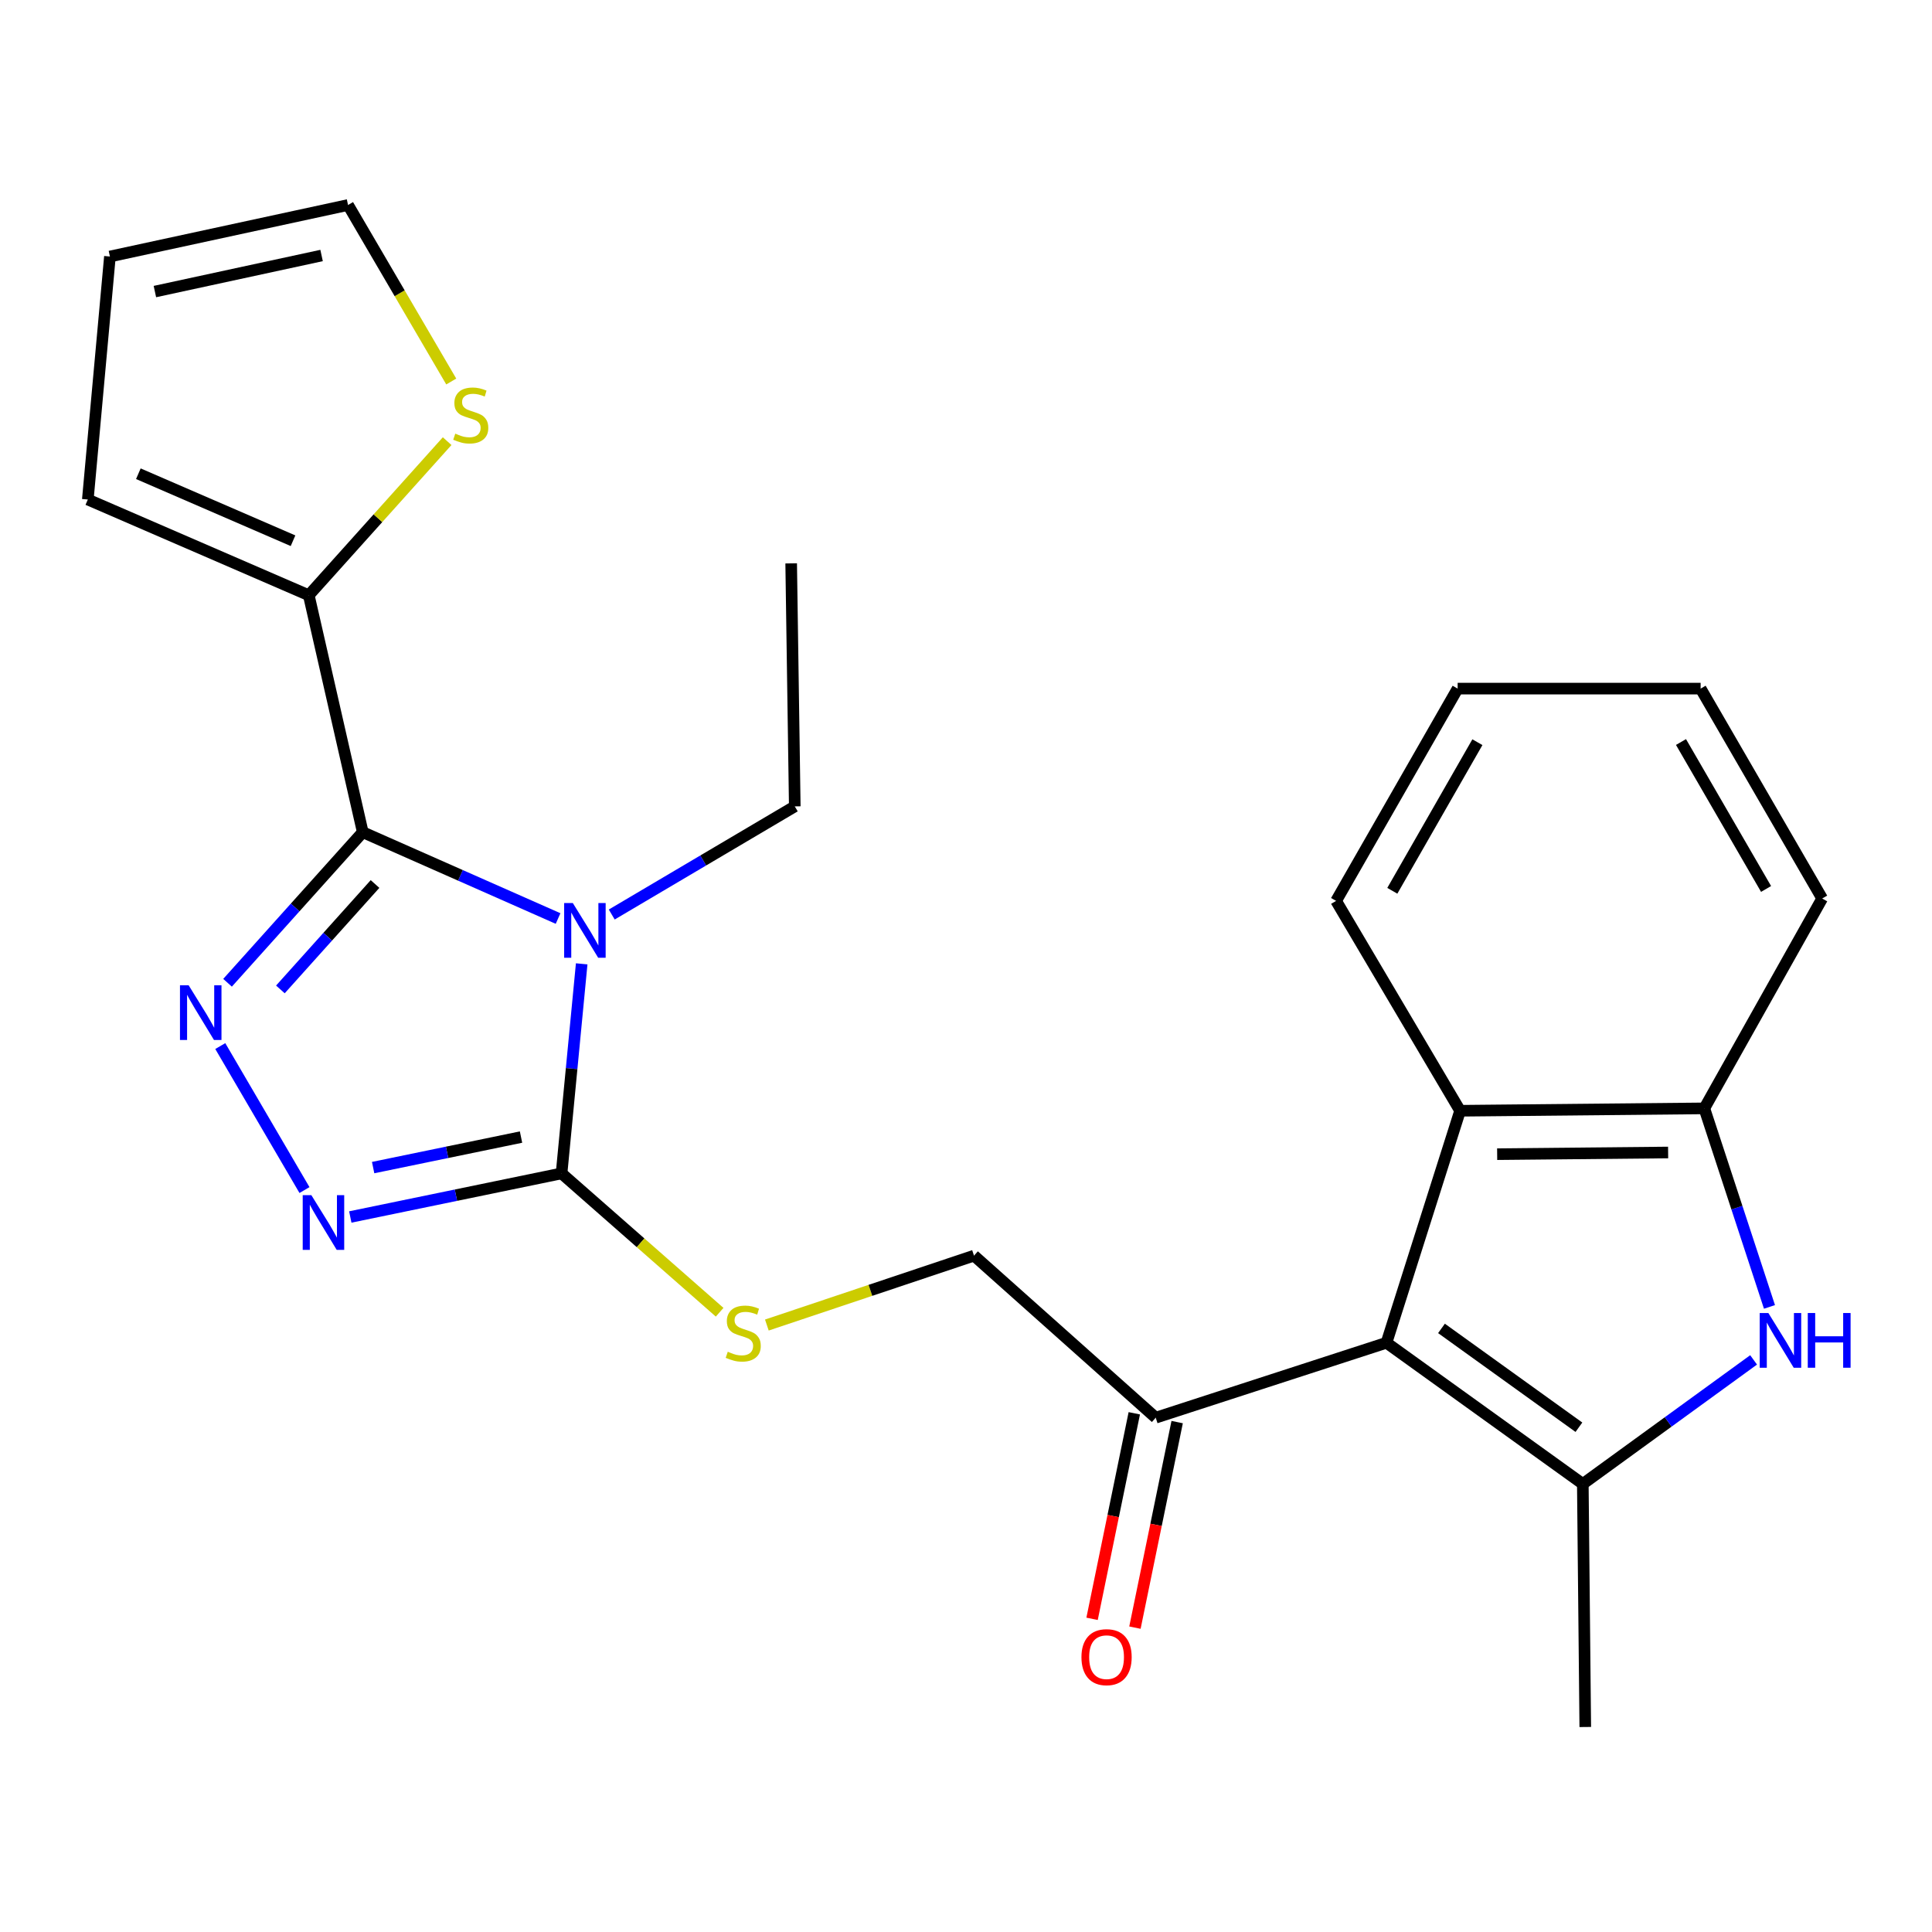 <?xml version='1.0' encoding='iso-8859-1'?>
<svg version='1.1' baseProfile='full'
              xmlns='http://www.w3.org/2000/svg'
                      xmlns:rdkit='http://www.rdkit.org/xml'
                      xmlns:xlink='http://www.w3.org/1999/xlink'
                  xml:space='preserve'
width='1000px' height='1000px' viewBox='0 0 1000 1000'>
<!-- END OF HEADER -->
<rect style='opacity:1.0;fill:#FFFFFF;stroke:none' width='1000' height='1000' x='0' y='0'> </rect>
<path class='bond-0' d='M 288.861,475.427 L 238.31,453.081' style='fill:none;fill-rule:evenodd;stroke:#0000FF;stroke-width:6px;stroke-linecap:butt;stroke-linejoin:miter;stroke-opacity:1' />
<path class='bond-0' d='M 238.31,453.081 L 187.76,430.735' style='fill:none;fill-rule:evenodd;stroke:#000000;stroke-width:6px;stroke-linecap:butt;stroke-linejoin:miter;stroke-opacity:1' />
<path class='bond-2' d='M 301.081,498.883 L 295.872,553.114' style='fill:none;fill-rule:evenodd;stroke:#0000FF;stroke-width:6px;stroke-linecap:butt;stroke-linejoin:miter;stroke-opacity:1' />
<path class='bond-2' d='M 295.872,553.114 L 290.663,607.345' style='fill:none;fill-rule:evenodd;stroke:#000000;stroke-width:6px;stroke-linecap:butt;stroke-linejoin:miter;stroke-opacity:1' />
<path class='bond-18' d='M 316.638,473.355 L 364.006,445.369' style='fill:none;fill-rule:evenodd;stroke:#0000FF;stroke-width:6px;stroke-linecap:butt;stroke-linejoin:miter;stroke-opacity:1' />
<path class='bond-18' d='M 364.006,445.369 L 411.373,417.383' style='fill:none;fill-rule:evenodd;stroke:#000000;stroke-width:6px;stroke-linecap:butt;stroke-linejoin:miter;stroke-opacity:1' />
<path class='bond-1' d='M 187.76,430.735 L 152.767,469.708' style='fill:none;fill-rule:evenodd;stroke:#000000;stroke-width:6px;stroke-linecap:butt;stroke-linejoin:miter;stroke-opacity:1' />
<path class='bond-1' d='M 152.767,469.708 L 117.775,508.68' style='fill:none;fill-rule:evenodd;stroke:#0000FF;stroke-width:6px;stroke-linecap:butt;stroke-linejoin:miter;stroke-opacity:1' />
<path class='bond-1' d='M 194.117,457.56 L 169.622,484.841' style='fill:none;fill-rule:evenodd;stroke:#000000;stroke-width:6px;stroke-linecap:butt;stroke-linejoin:miter;stroke-opacity:1' />
<path class='bond-1' d='M 169.622,484.841 L 145.128,512.122' style='fill:none;fill-rule:evenodd;stroke:#0000FF;stroke-width:6px;stroke-linecap:butt;stroke-linejoin:miter;stroke-opacity:1' />
<path class='bond-8' d='M 187.76,430.735 L 159.822,308.099' style='fill:none;fill-rule:evenodd;stroke:#000000;stroke-width:6px;stroke-linecap:butt;stroke-linejoin:miter;stroke-opacity:1' />
<path class='bond-25' d='M 114.016,541.443 L 157.597,615.974' style='fill:none;fill-rule:evenodd;stroke:#0000FF;stroke-width:6px;stroke-linecap:butt;stroke-linejoin:miter;stroke-opacity:1' />
<path class='bond-5' d='M 290.663,607.345 L 235.986,618.629' style='fill:none;fill-rule:evenodd;stroke:#000000;stroke-width:6px;stroke-linecap:butt;stroke-linejoin:miter;stroke-opacity:1' />
<path class='bond-5' d='M 235.986,618.629 L 181.309,629.913' style='fill:none;fill-rule:evenodd;stroke:#0000FF;stroke-width:6px;stroke-linecap:butt;stroke-linejoin:miter;stroke-opacity:1' />
<path class='bond-5' d='M 269.682,588.546 L 231.408,596.445' style='fill:none;fill-rule:evenodd;stroke:#000000;stroke-width:6px;stroke-linecap:butt;stroke-linejoin:miter;stroke-opacity:1' />
<path class='bond-5' d='M 231.408,596.445 L 193.134,604.343' style='fill:none;fill-rule:evenodd;stroke:#0000FF;stroke-width:6px;stroke-linecap:butt;stroke-linejoin:miter;stroke-opacity:1' />
<path class='bond-11' d='M 290.663,607.345 L 331.574,643.28' style='fill:none;fill-rule:evenodd;stroke:#000000;stroke-width:6px;stroke-linecap:butt;stroke-linejoin:miter;stroke-opacity:1' />
<path class='bond-11' d='M 331.574,643.28 L 372.485,679.214' style='fill:none;fill-rule:evenodd;stroke:#CCCC00;stroke-width:6px;stroke-linecap:butt;stroke-linejoin:miter;stroke-opacity:1' />
<path class='bond-3' d='M 717.641,695.009 L 598.202,733.794' style='fill:none;fill-rule:evenodd;stroke:#000000;stroke-width:6px;stroke-linecap:butt;stroke-linejoin:miter;stroke-opacity:1' />
<path class='bond-4' d='M 717.641,695.009 L 819.261,768.087' style='fill:none;fill-rule:evenodd;stroke:#000000;stroke-width:6px;stroke-linecap:butt;stroke-linejoin:miter;stroke-opacity:1' />
<path class='bond-4' d='M 746.109,687.58 L 817.243,738.735' style='fill:none;fill-rule:evenodd;stroke:#000000;stroke-width:6px;stroke-linecap:butt;stroke-linejoin:miter;stroke-opacity:1' />
<path class='bond-7' d='M 717.641,695.009 L 755.747,574.928' style='fill:none;fill-rule:evenodd;stroke:#000000;stroke-width:6px;stroke-linecap:butt;stroke-linejoin:miter;stroke-opacity:1' />
<path class='bond-6' d='M 819.261,768.087 L 863.46,735.98' style='fill:none;fill-rule:evenodd;stroke:#000000;stroke-width:6px;stroke-linecap:butt;stroke-linejoin:miter;stroke-opacity:1' />
<path class='bond-6' d='M 863.46,735.98 L 907.659,703.873' style='fill:none;fill-rule:evenodd;stroke:#0000FF;stroke-width:6px;stroke-linecap:butt;stroke-linejoin:miter;stroke-opacity:1' />
<path class='bond-19' d='M 819.261,768.087 L 820.532,893.894' style='fill:none;fill-rule:evenodd;stroke:#000000;stroke-width:6px;stroke-linecap:butt;stroke-linejoin:miter;stroke-opacity:1' />
<path class='bond-27' d='M 915.877,676.456 L 899.017,625.075' style='fill:none;fill-rule:evenodd;stroke:#0000FF;stroke-width:6px;stroke-linecap:butt;stroke-linejoin:miter;stroke-opacity:1' />
<path class='bond-27' d='M 899.017,625.075 L 882.158,573.695' style='fill:none;fill-rule:evenodd;stroke:#000000;stroke-width:6px;stroke-linecap:butt;stroke-linejoin:miter;stroke-opacity:1' />
<path class='bond-9' d='M 755.747,574.928 L 882.158,573.695' style='fill:none;fill-rule:evenodd;stroke:#000000;stroke-width:6px;stroke-linecap:butt;stroke-linejoin:miter;stroke-opacity:1' />
<path class='bond-9' d='M 774.93,597.394 L 863.417,596.531' style='fill:none;fill-rule:evenodd;stroke:#000000;stroke-width:6px;stroke-linecap:butt;stroke-linejoin:miter;stroke-opacity:1' />
<path class='bond-20' d='M 755.747,574.928 L 691.566,466.299' style='fill:none;fill-rule:evenodd;stroke:#000000;stroke-width:6px;stroke-linecap:butt;stroke-linejoin:miter;stroke-opacity:1' />
<path class='bond-12' d='M 159.822,308.099 L 195.633,268.22' style='fill:none;fill-rule:evenodd;stroke:#000000;stroke-width:6px;stroke-linecap:butt;stroke-linejoin:miter;stroke-opacity:1' />
<path class='bond-12' d='M 195.633,268.22 L 231.443,228.341' style='fill:none;fill-rule:evenodd;stroke:#CCCC00;stroke-width:6px;stroke-linecap:butt;stroke-linejoin:miter;stroke-opacity:1' />
<path class='bond-13' d='M 159.822,308.099 L 45.455,258.554' style='fill:none;fill-rule:evenodd;stroke:#000000;stroke-width:6px;stroke-linecap:butt;stroke-linejoin:miter;stroke-opacity:1' />
<path class='bond-13' d='M 151.671,279.882 L 71.614,245.201' style='fill:none;fill-rule:evenodd;stroke:#000000;stroke-width:6px;stroke-linecap:butt;stroke-linejoin:miter;stroke-opacity:1' />
<path class='bond-21' d='M 882.158,573.695 L 943.155,465.066' style='fill:none;fill-rule:evenodd;stroke:#000000;stroke-width:6px;stroke-linecap:butt;stroke-linejoin:miter;stroke-opacity:1' />
<path class='bond-10' d='M 598.202,733.794 L 504.146,649.919' style='fill:none;fill-rule:evenodd;stroke:#000000;stroke-width:6px;stroke-linecap:butt;stroke-linejoin:miter;stroke-opacity:1' />
<path class='bond-17' d='M 587.108,731.515 L 576.18,784.709' style='fill:none;fill-rule:evenodd;stroke:#000000;stroke-width:6px;stroke-linecap:butt;stroke-linejoin:miter;stroke-opacity:1' />
<path class='bond-17' d='M 576.18,784.709 L 565.253,837.903' style='fill:none;fill-rule:evenodd;stroke:#FF0000;stroke-width:6px;stroke-linecap:butt;stroke-linejoin:miter;stroke-opacity:1' />
<path class='bond-17' d='M 609.296,736.073 L 598.369,789.267' style='fill:none;fill-rule:evenodd;stroke:#000000;stroke-width:6px;stroke-linecap:butt;stroke-linejoin:miter;stroke-opacity:1' />
<path class='bond-17' d='M 598.369,789.267 L 587.442,842.461' style='fill:none;fill-rule:evenodd;stroke:#FF0000;stroke-width:6px;stroke-linecap:butt;stroke-linejoin:miter;stroke-opacity:1' />
<path class='bond-14' d='M 396.923,685.84 L 450.535,667.88' style='fill:none;fill-rule:evenodd;stroke:#CCCC00;stroke-width:6px;stroke-linecap:butt;stroke-linejoin:miter;stroke-opacity:1' />
<path class='bond-14' d='M 450.535,667.88 L 504.146,649.919' style='fill:none;fill-rule:evenodd;stroke:#000000;stroke-width:6px;stroke-linecap:butt;stroke-linejoin:miter;stroke-opacity:1' />
<path class='bond-15' d='M 233.565,197.469 L 206.855,151.788' style='fill:none;fill-rule:evenodd;stroke:#CCCC00;stroke-width:6px;stroke-linecap:butt;stroke-linejoin:miter;stroke-opacity:1' />
<path class='bond-15' d='M 206.855,151.788 L 180.146,106.106' style='fill:none;fill-rule:evenodd;stroke:#000000;stroke-width:6px;stroke-linecap:butt;stroke-linejoin:miter;stroke-opacity:1' />
<path class='bond-16' d='M 45.455,258.554 L 56.894,132.773' style='fill:none;fill-rule:evenodd;stroke:#000000;stroke-width:6px;stroke-linecap:butt;stroke-linejoin:miter;stroke-opacity:1' />
<path class='bond-26' d='M 180.146,106.106 L 56.894,132.773' style='fill:none;fill-rule:evenodd;stroke:#000000;stroke-width:6px;stroke-linecap:butt;stroke-linejoin:miter;stroke-opacity:1' />
<path class='bond-26' d='M 166.448,132.246 L 80.172,150.912' style='fill:none;fill-rule:evenodd;stroke:#000000;stroke-width:6px;stroke-linecap:butt;stroke-linejoin:miter;stroke-opacity:1' />
<path class='bond-22' d='M 411.373,417.383 L 409.511,291.601' style='fill:none;fill-rule:evenodd;stroke:#000000;stroke-width:6px;stroke-linecap:butt;stroke-linejoin:miter;stroke-opacity:1' />
<path class='bond-23' d='M 691.566,466.299 L 754.476,356.424' style='fill:none;fill-rule:evenodd;stroke:#000000;stroke-width:6px;stroke-linecap:butt;stroke-linejoin:miter;stroke-opacity:1' />
<path class='bond-23' d='M 720.661,461.073 L 764.697,384.16' style='fill:none;fill-rule:evenodd;stroke:#000000;stroke-width:6px;stroke-linecap:butt;stroke-linejoin:miter;stroke-opacity:1' />
<path class='bond-28' d='M 943.155,465.066 L 880.245,356.424' style='fill:none;fill-rule:evenodd;stroke:#000000;stroke-width:6px;stroke-linecap:butt;stroke-linejoin:miter;stroke-opacity:1' />
<path class='bond-28' d='M 914.116,460.12 L 870.079,384.071' style='fill:none;fill-rule:evenodd;stroke:#000000;stroke-width:6px;stroke-linecap:butt;stroke-linejoin:miter;stroke-opacity:1' />
<path class='bond-24' d='M 754.476,356.424 L 880.245,356.424' style='fill:none;fill-rule:evenodd;stroke:#000000;stroke-width:6px;stroke-linecap:butt;stroke-linejoin:miter;stroke-opacity:1' />
<path  class='atom-0' d='M 296.484 467.404
L 305.764 482.404
Q 306.684 483.884, 308.164 486.564
Q 309.644 489.244, 309.724 489.404
L 309.724 467.404
L 313.484 467.404
L 313.484 495.724
L 309.604 495.724
L 299.644 479.324
Q 298.484 477.404, 297.244 475.204
Q 296.044 473.004, 295.684 472.324
L 295.684 495.724
L 292.004 495.724
L 292.004 467.404
L 296.484 467.404
' fill='#0000FF'/>
<path  class='atom-2' d='M 97.637 509.977
L 106.917 524.977
Q 107.837 526.457, 109.317 529.137
Q 110.797 531.817, 110.877 531.977
L 110.877 509.977
L 114.637 509.977
L 114.637 538.297
L 110.757 538.297
L 100.797 521.897
Q 99.637 519.977, 98.397 517.777
Q 97.197 515.577, 96.837 514.897
L 96.837 538.297
L 93.157 538.297
L 93.157 509.977
L 97.637 509.977
' fill='#0000FF'/>
<path  class='atom-6' d='M 161.163 618.619
L 170.443 633.619
Q 171.363 635.099, 172.843 637.779
Q 174.323 640.459, 174.403 640.619
L 174.403 618.619
L 178.163 618.619
L 178.163 646.939
L 174.283 646.939
L 164.323 630.539
Q 163.163 628.619, 161.923 626.419
Q 160.723 624.219, 160.363 623.539
L 160.363 646.939
L 156.683 646.939
L 156.683 618.619
L 161.163 618.619
' fill='#0000FF'/>
<path  class='atom-7' d='M 915.3 679.616
L 924.58 694.616
Q 925.5 696.096, 926.98 698.776
Q 928.46 701.456, 928.54 701.616
L 928.54 679.616
L 932.3 679.616
L 932.3 707.936
L 928.42 707.936
L 918.46 691.536
Q 917.3 689.616, 916.06 687.416
Q 914.86 685.216, 914.5 684.536
L 914.5 707.936
L 910.82 707.936
L 910.82 679.616
L 915.3 679.616
' fill='#0000FF'/>
<path  class='atom-7' d='M 935.7 679.616
L 939.54 679.616
L 939.54 691.656
L 954.02 691.656
L 954.02 679.616
L 957.86 679.616
L 957.86 707.936
L 954.02 707.936
L 954.02 694.856
L 939.54 694.856
L 939.54 707.936
L 935.7 707.936
L 935.7 679.616
' fill='#0000FF'/>
<path  class='atom-12' d='M 376.694 699.657
Q 377.014 699.777, 378.334 700.337
Q 379.654 700.897, 381.094 701.257
Q 382.574 701.577, 384.014 701.577
Q 386.694 701.577, 388.254 700.297
Q 389.814 698.977, 389.814 696.697
Q 389.814 695.137, 389.014 694.177
Q 388.254 693.217, 387.054 692.697
Q 385.854 692.177, 383.854 691.577
Q 381.334 690.817, 379.814 690.097
Q 378.334 689.377, 377.254 687.857
Q 376.214 686.337, 376.214 683.777
Q 376.214 680.217, 378.614 678.017
Q 381.054 675.817, 385.854 675.817
Q 389.134 675.817, 392.854 677.377
L 391.934 680.457
Q 388.534 679.057, 385.974 679.057
Q 383.214 679.057, 381.694 680.217
Q 380.174 681.337, 380.214 683.297
Q 380.214 684.817, 380.974 685.737
Q 381.774 686.657, 382.894 687.177
Q 384.054 687.697, 385.974 688.297
Q 388.534 689.097, 390.054 689.897
Q 391.574 690.697, 392.654 692.337
Q 393.774 693.937, 393.774 696.697
Q 393.774 700.617, 391.134 702.737
Q 388.534 704.817, 384.174 704.817
Q 381.654 704.817, 379.734 704.257
Q 377.854 703.737, 375.614 702.817
L 376.694 699.657
' fill='#CCCC00'/>
<path  class='atom-13' d='M 235.66 224.455
Q 235.98 224.575, 237.3 225.135
Q 238.62 225.695, 240.06 226.055
Q 241.54 226.375, 242.98 226.375
Q 245.66 226.375, 247.22 225.095
Q 248.78 223.775, 248.78 221.495
Q 248.78 219.935, 247.98 218.975
Q 247.22 218.015, 246.02 217.495
Q 244.82 216.975, 242.82 216.375
Q 240.3 215.615, 238.78 214.895
Q 237.3 214.175, 236.22 212.655
Q 235.18 211.135, 235.18 208.575
Q 235.18 205.015, 237.58 202.815
Q 240.02 200.615, 244.82 200.615
Q 248.1 200.615, 251.82 202.175
L 250.9 205.255
Q 247.5 203.855, 244.94 203.855
Q 242.18 203.855, 240.66 205.015
Q 239.14 206.135, 239.18 208.095
Q 239.18 209.615, 239.94 210.535
Q 240.74 211.455, 241.86 211.975
Q 243.02 212.495, 244.94 213.095
Q 247.5 213.895, 249.02 214.695
Q 250.54 215.495, 251.62 217.135
Q 252.74 218.735, 252.74 221.495
Q 252.74 225.415, 250.1 227.535
Q 247.5 229.615, 243.14 229.615
Q 240.62 229.615, 238.7 229.055
Q 236.82 228.535, 234.58 227.615
L 235.66 224.455
' fill='#CCCC00'/>
<path  class='atom-18' d='M 559.756 857.743
Q 559.756 850.943, 563.116 847.143
Q 566.476 843.343, 572.756 843.343
Q 579.036 843.343, 582.396 847.143
Q 585.756 850.943, 585.756 857.743
Q 585.756 864.623, 582.356 868.543
Q 578.956 872.423, 572.756 872.423
Q 566.516 872.423, 563.116 868.543
Q 559.756 864.663, 559.756 857.743
M 572.756 869.223
Q 577.076 869.223, 579.396 866.343
Q 581.756 863.423, 581.756 857.743
Q 581.756 852.183, 579.396 849.383
Q 577.076 846.543, 572.756 846.543
Q 568.436 846.543, 566.076 849.343
Q 563.756 852.143, 563.756 857.743
Q 563.756 863.463, 566.076 866.343
Q 568.436 869.223, 572.756 869.223
' fill='#FF0000'/>
</svg>

